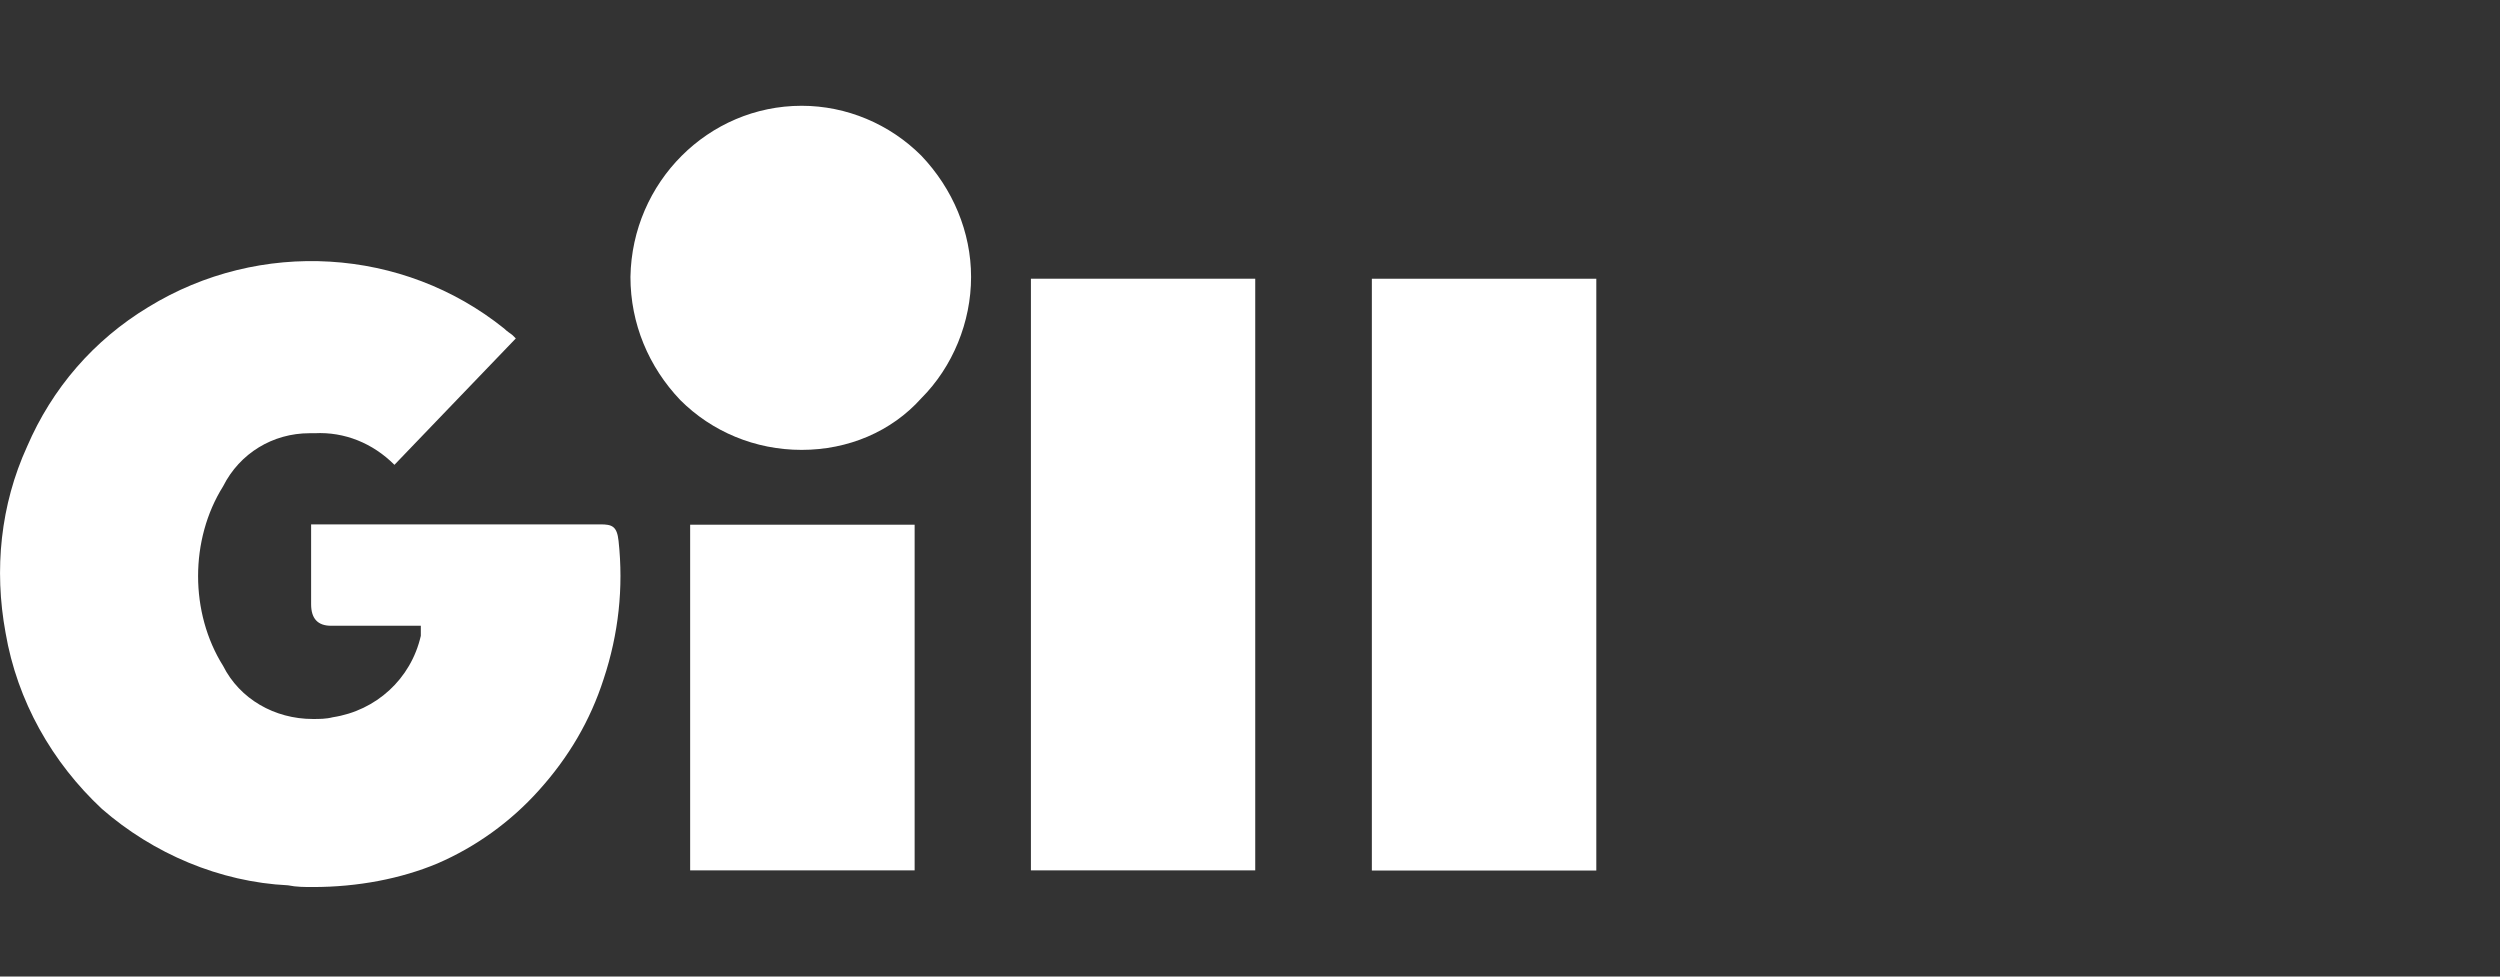 <?xml version="1.0" encoding="utf-8"?>
<svg xmlns="http://www.w3.org/2000/svg" width="128" height="50" viewBox="0 0 128 50" fill="none">
  <rect x="0" y="0" width="128" height="50" fill="#333333" stroke="none"/>
  <g clip-path="url(#clip0_3419_7435)">
    <path d="M30.738 26.848H15.929V30.936C15.929 31.671 16.269 32.039 16.951 32.039H21.546V32.554C21.04 34.767 19.253 36.385 17.04 36.723C16.702 36.812 16.355 36.812 16.017 36.812C14.062 36.812 12.275 35.79 11.422 34.092C10.569 32.732 10.142 31.114 10.142 29.497C10.142 27.879 10.569 26.261 11.422 24.901C12.275 23.203 13.973 22.181 15.849 22.181H16.106C17.644 22.101 19.093 22.696 20.195 23.799L22.32 21.585L26.409 17.328L26.24 17.159C26.151 17.079 25.982 16.99 25.813 16.821C20.622 12.652 13.297 12.225 7.6 15.719C4.791 17.416 2.666 19.887 1.386 22.865C0.026 25.843 -0.311 29.159 0.284 32.394C0.88 35.888 2.666 39.034 5.218 41.416C7.849 43.71 11.253 45.159 14.746 45.328C15.173 45.416 15.6 45.416 16.026 45.416C18.32 45.416 20.533 44.99 22.4 44.208C24.355 43.363 26.142 42.083 27.591 40.465C29.12 38.768 30.222 36.892 30.906 34.767C31.671 32.465 31.929 30.083 31.671 27.701C31.591 26.936 31.333 26.848 30.738 26.848Z" fill="white"/>
    <path d="M81.733 14.27H70.239V44.572H81.733V14.27Z" fill="white"/>
    <path d="M64.268 14.27H52.783V44.563H64.268V14.27Z" fill="white"/>
    <path d="M46.829 26.865H35.336V44.563H46.829V26.865Z" fill="white"/>
    <path d="M41.044 5.416C36.27 5.416 32.359 9.327 32.279 14.181C32.279 16.572 33.213 18.785 34.83 20.483C36.448 22.101 38.661 23.034 41.044 23.034C43.426 23.034 45.639 22.101 47.168 20.394C48.786 18.776 49.719 16.483 49.719 14.181C49.719 11.879 48.786 9.665 47.168 7.967C45.55 6.35 43.346 5.416 41.044 5.416Z" fill="white"/>
  </g>
  <defs>
    <clipPath id="clip0_3419_7435">
      <rect width="81.731" height="40" fill="white" transform="translate(0 5.416)"/>
    </clipPath>
  </defs>
</svg>